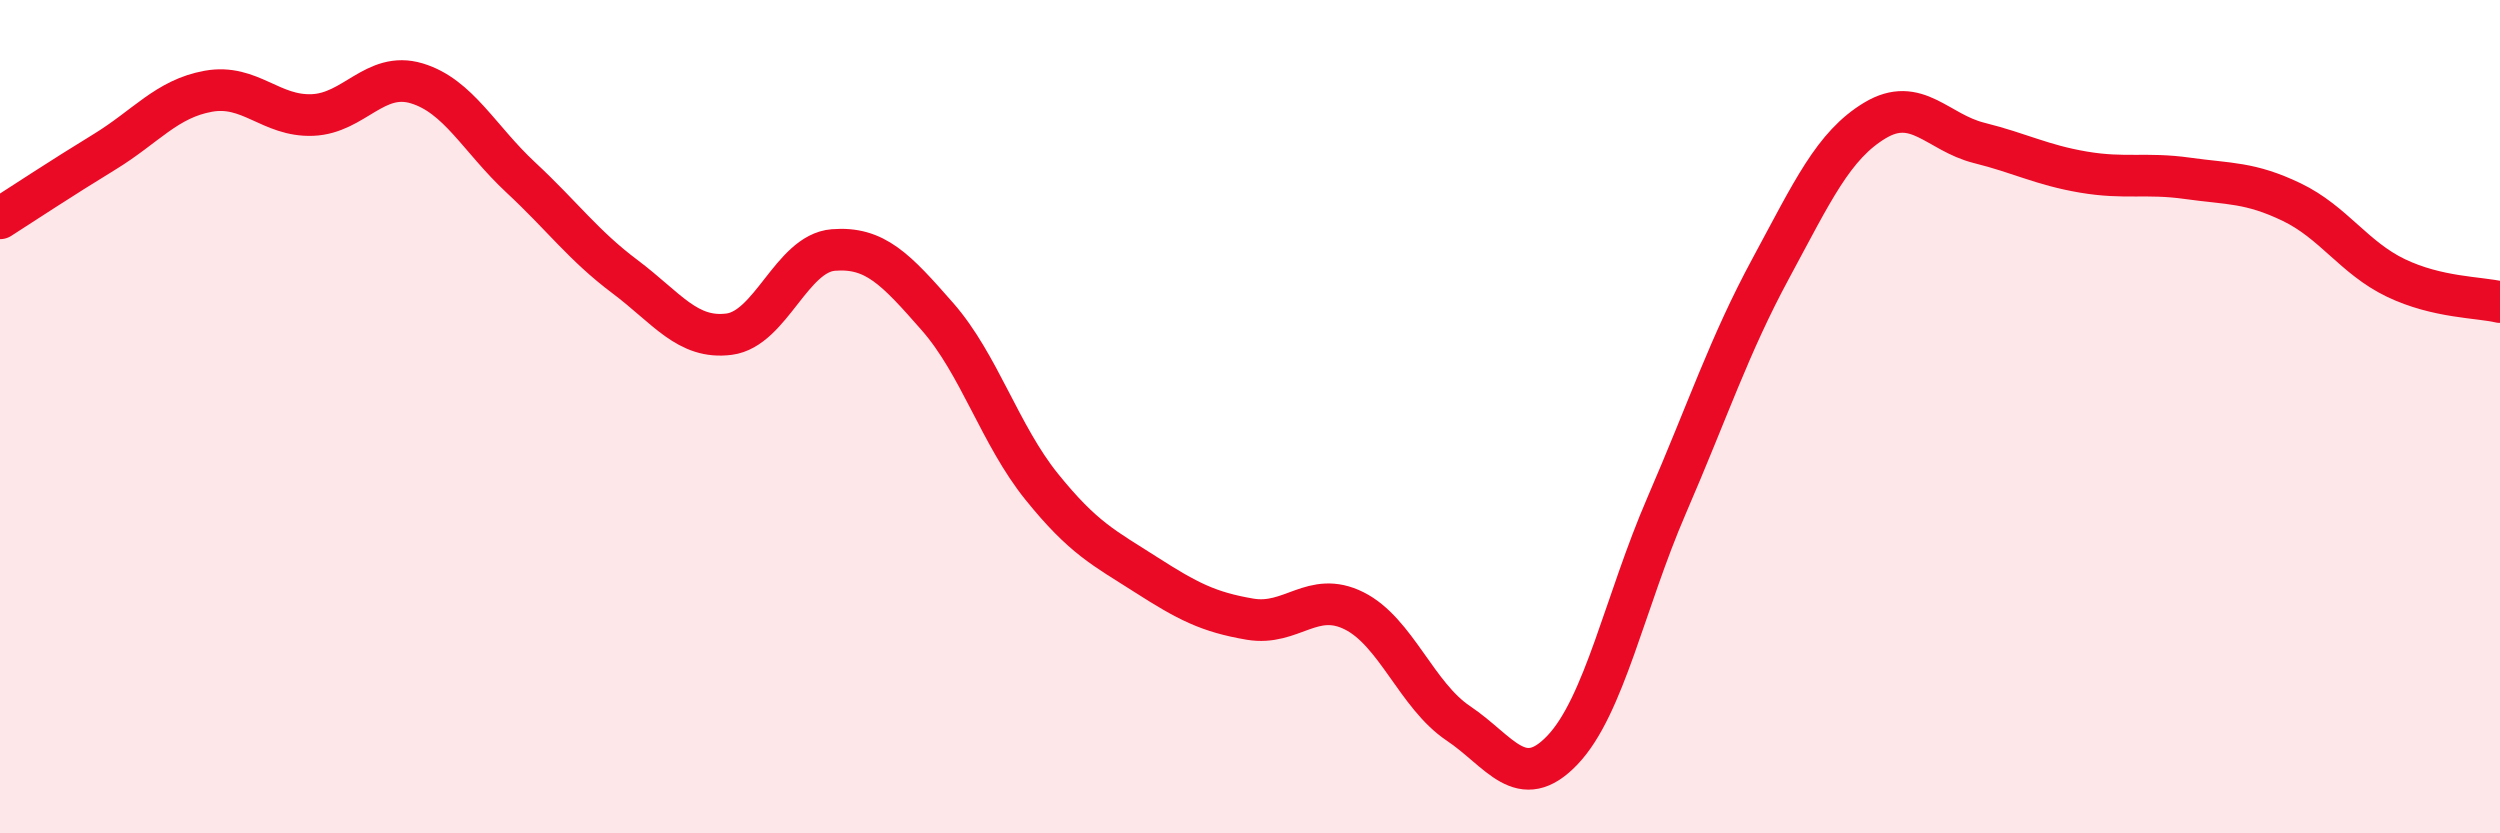
    <svg width="60" height="20" viewBox="0 0 60 20" xmlns="http://www.w3.org/2000/svg">
      <path
        d="M 0,5.24 C 0.5,4.92 1.5,4.26 2.5,3.65 C 3.5,3.04 4,2.37 5,2.19 C 6,2.01 6.5,2.8 7.5,2.76 C 8.5,2.72 9,1.7 10,2 C 11,2.3 11.5,3.33 12.5,4.26 C 13.5,5.19 14,5.89 15,6.64 C 16,7.39 16.5,8.15 17.5,8.02 C 18.5,7.89 19,6.08 20,6 C 21,5.92 21.5,6.46 22.5,7.6 C 23.5,8.74 24,10.44 25,11.68 C 26,12.92 26.5,13.15 27.5,13.79 C 28.5,14.43 29,14.69 30,14.86 C 31,15.03 31.5,14.16 32.5,14.66 C 33.5,15.16 34,16.69 35,17.36 C 36,18.03 36.5,19.05 37.5,18 C 38.5,16.95 39,14.44 40,12.13 C 41,9.82 41.5,8.29 42.5,6.44 C 43.5,4.59 44,3.49 45,2.89 C 46,2.29 46.5,3.18 47.5,3.43 C 48.5,3.68 49,3.96 50,4.13 C 51,4.3 51.5,4.14 52.5,4.28 C 53.5,4.42 54,4.37 55,4.85 C 56,5.33 56.5,6.19 57.5,6.67 C 58.5,7.15 59.5,7.13 60,7.25L60 20L0 20Z"
        fill="#EB0A25"
        opacity="0.1"
        stroke-linecap="round"
        stroke-linejoin="round"
      />
      <path
        d="M 0,5.24 C 0.5,4.92 1.5,4.26 2.5,3.65 C 3.5,3.04 4,2.37 5,2.19 C 6,2.01 6.5,2.8 7.5,2.76 C 8.5,2.72 9,1.7 10,2 C 11,2.3 11.5,3.33 12.5,4.26 C 13.5,5.19 14,5.89 15,6.64 C 16,7.39 16.5,8.15 17.5,8.02 C 18.5,7.89 19,6.08 20,6 C 21,5.92 21.5,6.46 22.5,7.6 C 23.5,8.74 24,10.44 25,11.68 C 26,12.92 26.5,13.15 27.5,13.79 C 28.5,14.43 29,14.69 30,14.86 C 31,15.03 31.5,14.16 32.5,14.66 C 33.5,15.16 34,16.69 35,17.36 C 36,18.03 36.5,19.05 37.5,18 C 38.5,16.95 39,14.44 40,12.13 C 41,9.82 41.5,8.29 42.5,6.44 C 43.5,4.59 44,3.49 45,2.89 C 46,2.29 46.5,3.18 47.5,3.43 C 48.5,3.68 49,3.96 50,4.13 C 51,4.3 51.5,4.14 52.5,4.28 C 53.5,4.42 54,4.37 55,4.85 C 56,5.33 56.5,6.19 57.5,6.67 C 58.5,7.15 59.5,7.13 60,7.25"
        stroke="#EB0A25"
        stroke-width="1"
        fill="none"
        stroke-linecap="round"
        stroke-linejoin="round"
      />
    </svg>
  